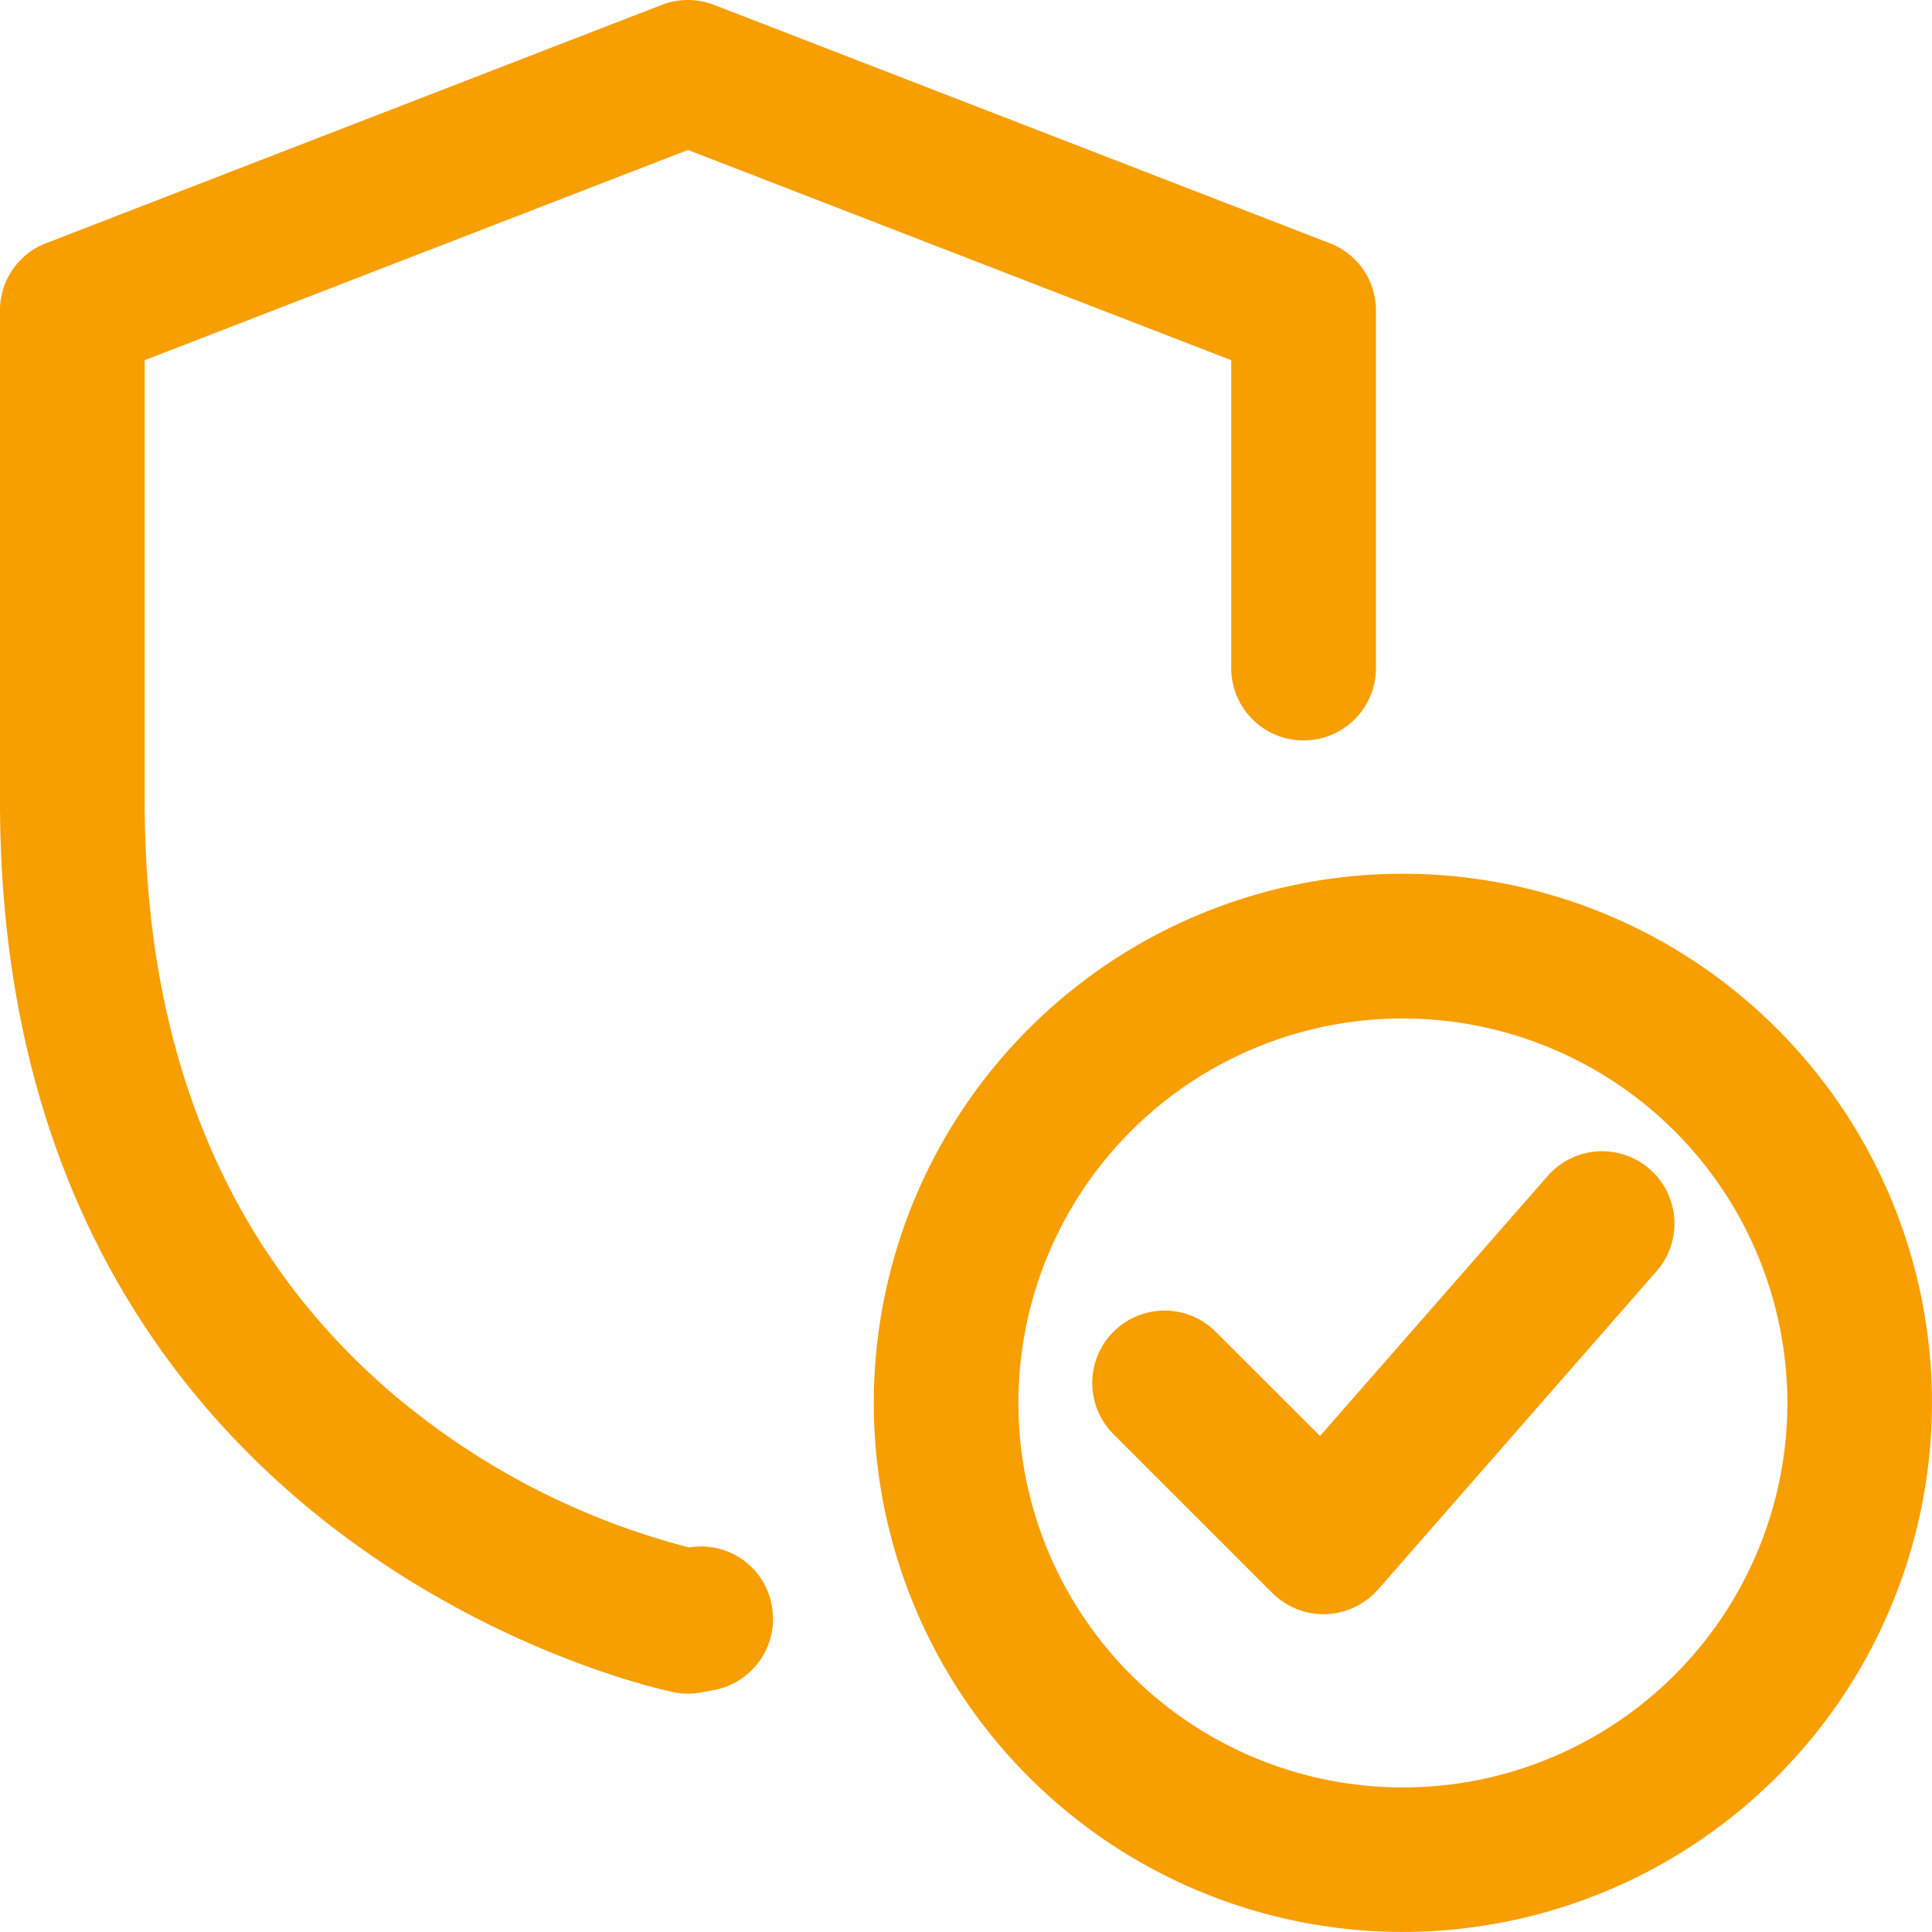 <svg xmlns="http://www.w3.org/2000/svg" width="66.327" height="66.325" viewBox="0 0 66.327 66.325"><defs><style>.a{fill:#f79e00;}</style></defs><g transform="translate(-247.271 -1139.974)"><path class="a" d="M402.273,1313.132a18.164,18.164,0,1,1,18.164-18.164A18.185,18.185,0,0,1,402.273,1313.132Zm0-31.361a13.2,13.2,0,1,0,13.2,13.2A13.212,13.212,0,0,0,402.273,1281.771Z" transform="translate(-106.84 -106.833)"/><path class="a" d="M426.258,1336.213a2.494,2.494,0,0,1-1.756-.729l-5.453-5.453a2.484,2.484,0,0,1,3.513-3.514l3.579,3.577,7.8-8.909a2.483,2.483,0,1,1,3.738,3.269l-9.544,10.908a2.51,2.51,0,0,1-1.791.85h-.083Z" transform="translate(-133.552 -140.822)"/><path class="a" d="M270.89,1198.118a2.282,2.282,0,0,1-.482-.048c-.223-.042-23.137-4.731-23.137-30.58v-16.853a2.467,2.467,0,0,1,1.586-2.315l21.135-8.181a2.491,2.491,0,0,1,1.792,0l21.135,8.182a2.466,2.466,0,0,1,1.589,2.315v12.272a2.484,2.484,0,0,1-4.968,0v-10.57l-18.651-7.218-18.651,7.218v15.151c0,8.6,2.821,15.4,8.385,20.223a25.655,25.655,0,0,0,10.311,5.387,2.458,2.458,0,0,1,2.828,1.968,2.487,2.487,0,0,1-1.951,2.921l-.514.094A2.33,2.33,0,0,1,270.89,1198.118Z" transform="translate(0 0)"/></g></svg>